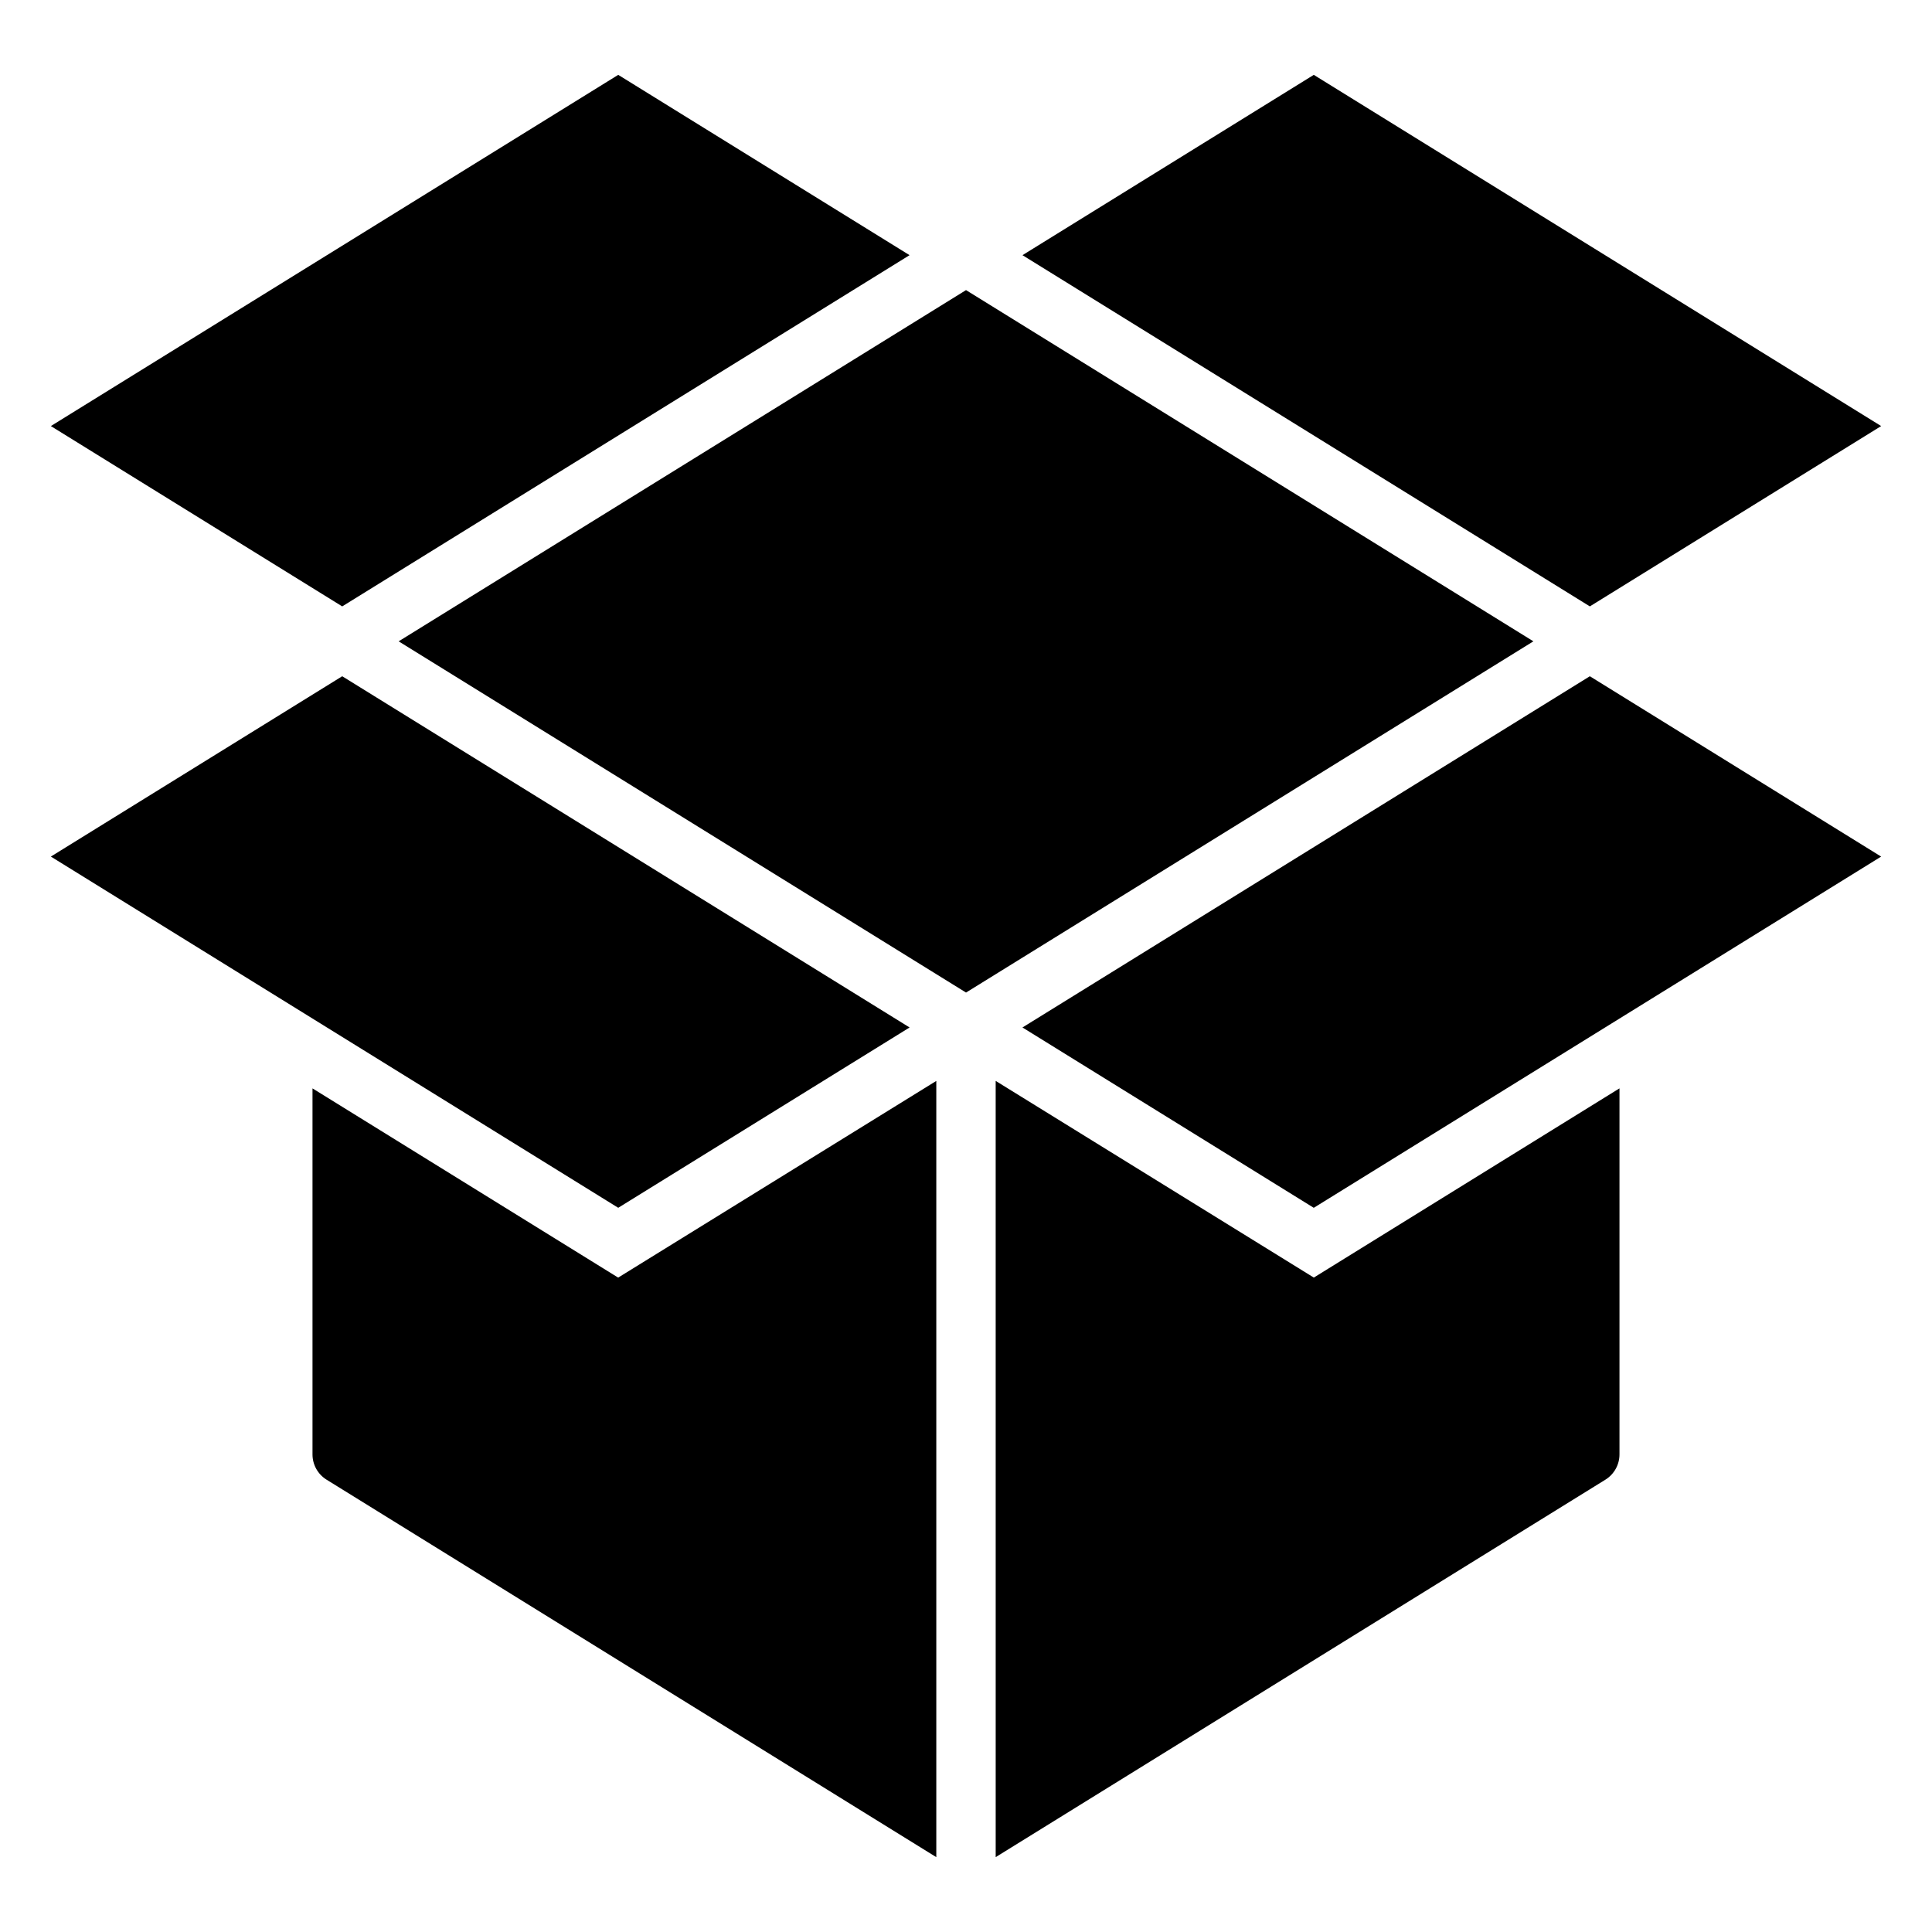 <?xml version="1.0" encoding="UTF-8"?>
<!-- Uploaded to: ICON Repo, www.svgrepo.com, Generator: ICON Repo Mixer Tools -->
<svg fill="#000000" width="800px" height="800px" version="1.1" viewBox="144 144 512 512" xmlns="http://www.w3.org/2000/svg">
 <path d="m234.69 304.7-77.211-47.789 150.36-93.074 77.203 47.785zm150.36 111.59-150.36-93.078-77.211 47.789 150.36 93.078zm29.914 0 77.199 47.793 150.36-93.078-77.199-47.793zm-14.957-195.41-150.36 93.078 150.36 93.078 150.36-93.078zm242.52 36.031-150.36-93.074-77.199 47.785 150.36 93.078zm-415.71 175.52v96.992c-0.004 2.719 1.395 5.25 3.703 6.691l161.61 100.05v-205.71l-84.309 52.125zm181.05-1.984 0.004 205.71 161.61-100.05c2.305-1.441 3.703-3.973 3.699-6.691v-96.992l-81.004 50.145z"/>
</svg>